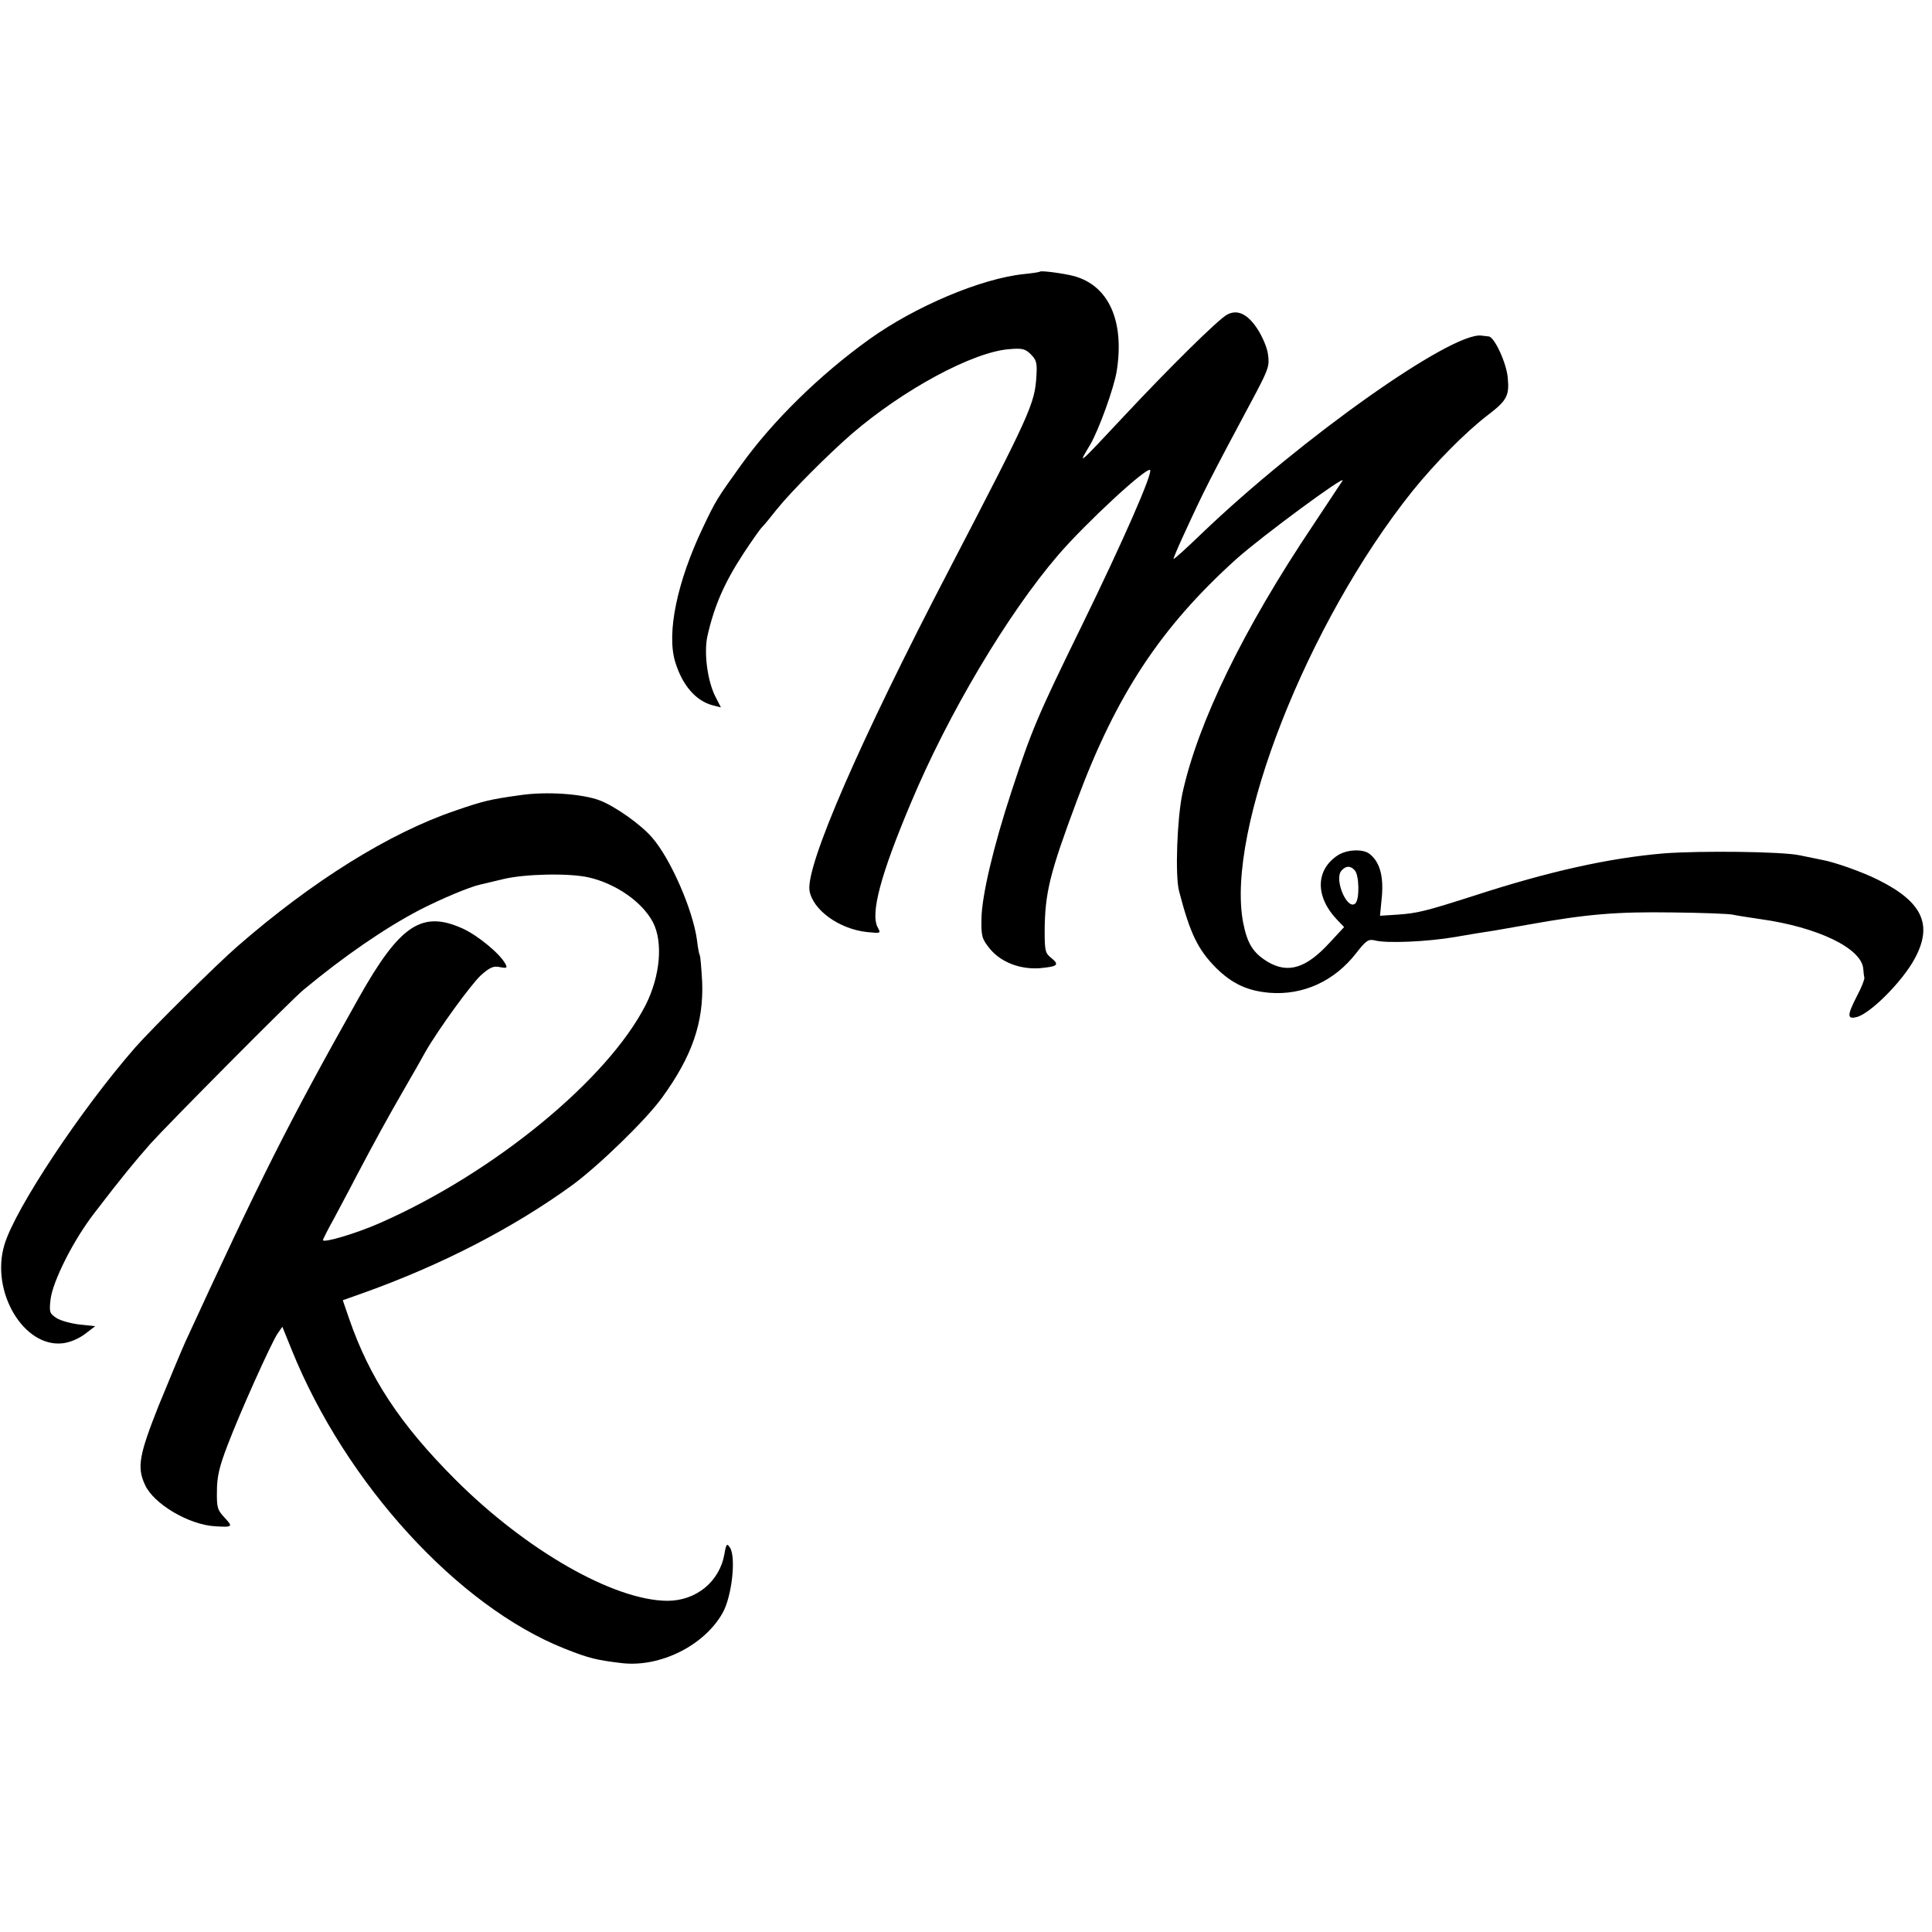 <?xml version="1.0" standalone="no"?>
<!DOCTYPE svg PUBLIC "-//W3C//DTD SVG 20010904//EN"
 "http://www.w3.org/TR/2001/REC-SVG-20010904/DTD/svg10.dtd">
<svg version="1.0" xmlns="http://www.w3.org/2000/svg"
 width="700pt" height="700pt" viewBox="0 0 700 700"
 preserveAspectRatio="xMidYMid meet">
<g transform="translate(0,700) scale(0.1,-0.1)"
fill="#000000" stroke="none">
<path d="M3768 6016 c-1 -2 -28 -6 -58 -9 -155 -16 -394 -117 -560 -236 -180
-129 -352 -298 -465 -456 -87 -121 -92 -129 -138 -226 -94 -197 -132 -382
-101 -486 26 -86 75 -143 138 -159 l28 -7 -20 39 c-29 57 -42 159 -29 219 25
110 61 193 131 300 29 44 59 87 67 95 8 8 32 37 53 64 53 66 185 198 271 273
188 162 442 299 573 308 46 4 57 1 77 -19 21 -21 23 -32 20 -80 -6 -99 -22
-134 -314 -696 -327 -627 -522 -1077 -508 -1167 12 -70 107 -139 208 -150 51
-5 51 -5 39 17 -27 50 11 192 120 450 135 323 351 686 534 899 98 114 320 320
333 308 10 -11 -96 -254 -249 -567 -159 -325 -179 -372 -253 -597 -66 -201
-107 -376 -109 -460 -1 -65 1 -74 30 -110 40 -49 109 -76 181 -71 65 6 73 12
42 37 -22 17 -24 27 -24 98 1 138 18 208 117 473 143 384 304 628 578 875 93
83 401 310 384 283 -5 -7 -52 -79 -106 -160 -253 -377 -418 -716 -474 -973
-19 -90 -27 -297 -12 -354 40 -154 68 -211 134 -278 58 -57 113 -83 193 -90
122 -10 236 42 315 144 35 45 44 51 66 46 42 -12 193 -5 292 12 51 9 106 18
121 20 16 2 81 14 145 25 211 38 319 47 522 44 107 -1 205 -5 218 -8 13 -3 58
-10 99 -16 209 -29 369 -106 374 -181 1 -10 2 -25 4 -31 1 -7 -11 -37 -27 -67
-36 -70 -36 -85 -1 -76 49 12 165 128 210 211 67 123 29 206 -132 286 -55 28
-157 64 -201 72 -15 3 -53 11 -83 17 -64 14 -362 17 -493 7 -199 -17 -415 -65
-683 -152 -181 -58 -210 -65 -283 -70 l-62 -4 7 72 c6 75 -9 125 -46 153 -24
18 -82 15 -114 -6 -81 -53 -82 -150 -3 -233 l26 -27 -52 -56 c-85 -93 -150
-113 -223 -71 -55 33 -76 67 -91 144 -63 334 232 1085 613 1562 84 104 192
213 271 274 71 54 81 71 75 136 -4 53 -48 149 -69 151 -8 1 -20 2 -26 3 -107
15 -654 -372 -1015 -718 -54 -52 -99 -93 -101 -91 -1 1 14 38 34 81 80 174 89
192 268 527 42 81 46 93 40 134 -3 24 -21 65 -38 91 -36 55 -73 72 -110 52
-31 -16 -209 -192 -371 -365 -173 -185 -171 -183 -125 -106 32 55 86 205 96
266 29 182 -29 311 -156 345 -40 10 -116 20 -122 16z m1141 -2170 c16 -19 17
-104 2 -119 -29 -28 -78 86 -51 118 16 19 34 19 49 1z"/>
<path d="M1885 4119 c-108 -15 -134 -21 -235 -56 -239 -81 -518 -255 -790
-492 -77 -67 -308 -296 -369 -365 -197 -225 -436 -585 -475 -716 -51 -170 70
-373 211 -357 26 3 57 16 80 33 l38 29 -57 6 c-32 4 -69 14 -84 24 -24 16 -26
21 -21 66 8 67 83 216 159 314 98 128 145 185 203 251 61 68 514 525 555 558
147 122 294 223 420 289 78 40 182 84 220 92 8 2 46 11 84 20 80 19 239 22
309 6 100 -23 195 -90 233 -163 37 -72 26 -194 -26 -298 -137 -270 -549 -609
-963 -791 -83 -37 -207 -74 -207 -62 0 2 17 37 39 76 21 40 59 110 83 157 66
125 114 213 176 320 30 52 64 111 74 130 46 80 165 244 201 277 32 28 45 34
68 29 26 -5 28 -3 20 12 -20 37 -99 102 -153 127 -149 68 -229 15 -379 -252
-256 -455 -355 -653 -628 -1246 -17 -38 -60 -142 -97 -232 -70 -177 -78 -221
-49 -284 31 -70 160 -146 255 -151 63 -4 65 -2 34 31 -26 28 -29 36 -28 97 0
52 9 89 39 167 44 116 155 363 180 402 l18 26 34 -84 c195 -483 601 -928 988
-1082 90 -36 118 -42 210 -53 137 -15 295 63 362 180 35 59 51 207 27 240 -10
15 -13 12 -19 -23 -17 -101 -102 -171 -207 -171 -194 1 -512 183 -768 439
-201 201 -311 369 -385 583 l-23 67 76 27 c282 101 540 234 754 389 97 71 268
237 326 317 110 151 152 274 146 422 -3 49 -6 92 -9 96 -2 3 -7 29 -10 56 -15
108 -95 292 -162 369 -41 48 -135 114 -190 135 -63 24 -194 33 -288 19z"/>
</g>
</svg>
